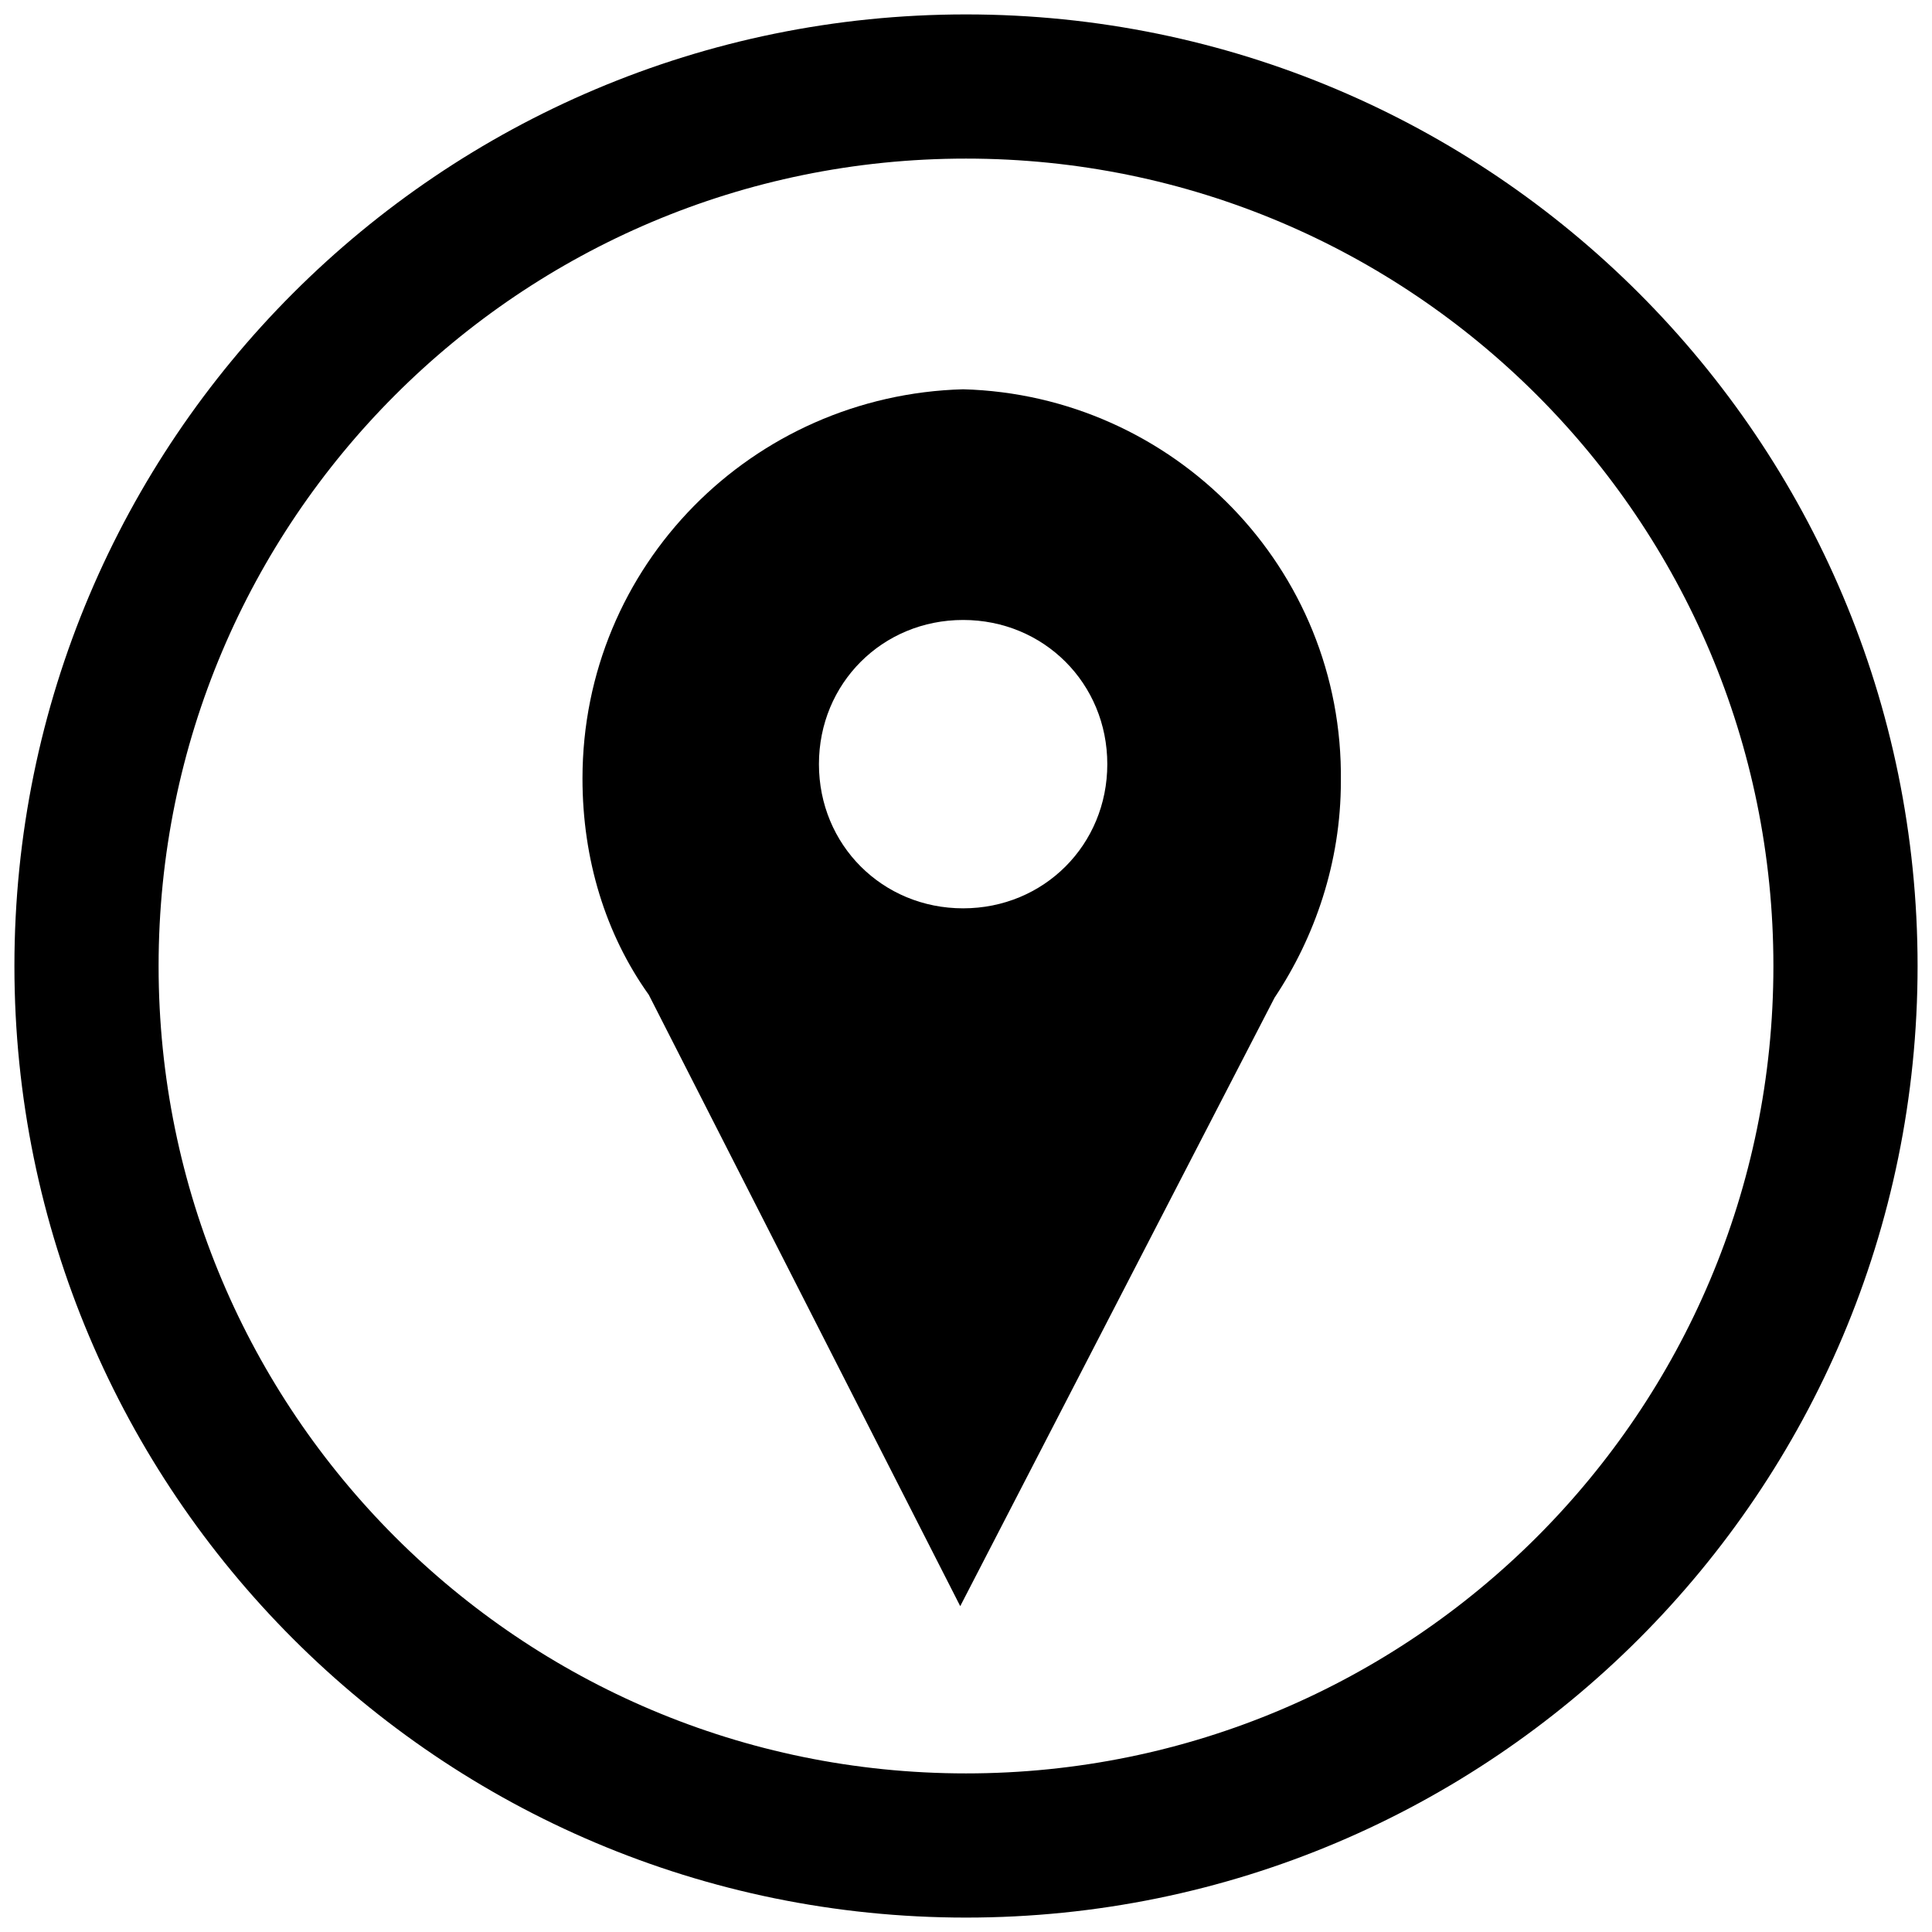 <svg width="67" height="67" viewBox="0 0 67 67" fill="none" xmlns="http://www.w3.org/2000/svg">
<path d="M33.5 64C50.345 64 64 50.345 64 33.5C64 16.655 50.345 3 33.5 3C16.655 3 3 16.655 3 33.5C3 50.345 16.655 64 33.5 64Z" stroke="black" stroke-width="5" stroke-miterlimit="10"/>
<path d="M33.4 13.5C26.1 13.7 20.2 19.6 20.2 27C20.2 29.8 21 32.4 22.5 34.5L33.3 55.7V55.6V55.7L44.2 34.6C45.6 32.5 46.5 29.9 46.5 27.1C46.6 19.7 40.7 13.7 33.4 13.5ZM33.4 31.5C30.6 31.5 28.4 29.3 28.4 26.5C28.4 23.7 30.6 21.5 33.4 21.5C36.2 21.5 38.4 23.7 38.4 26.5C38.4 29.3 36.2 31.5 33.4 31.5Z" fill="black"/>
</svg>
